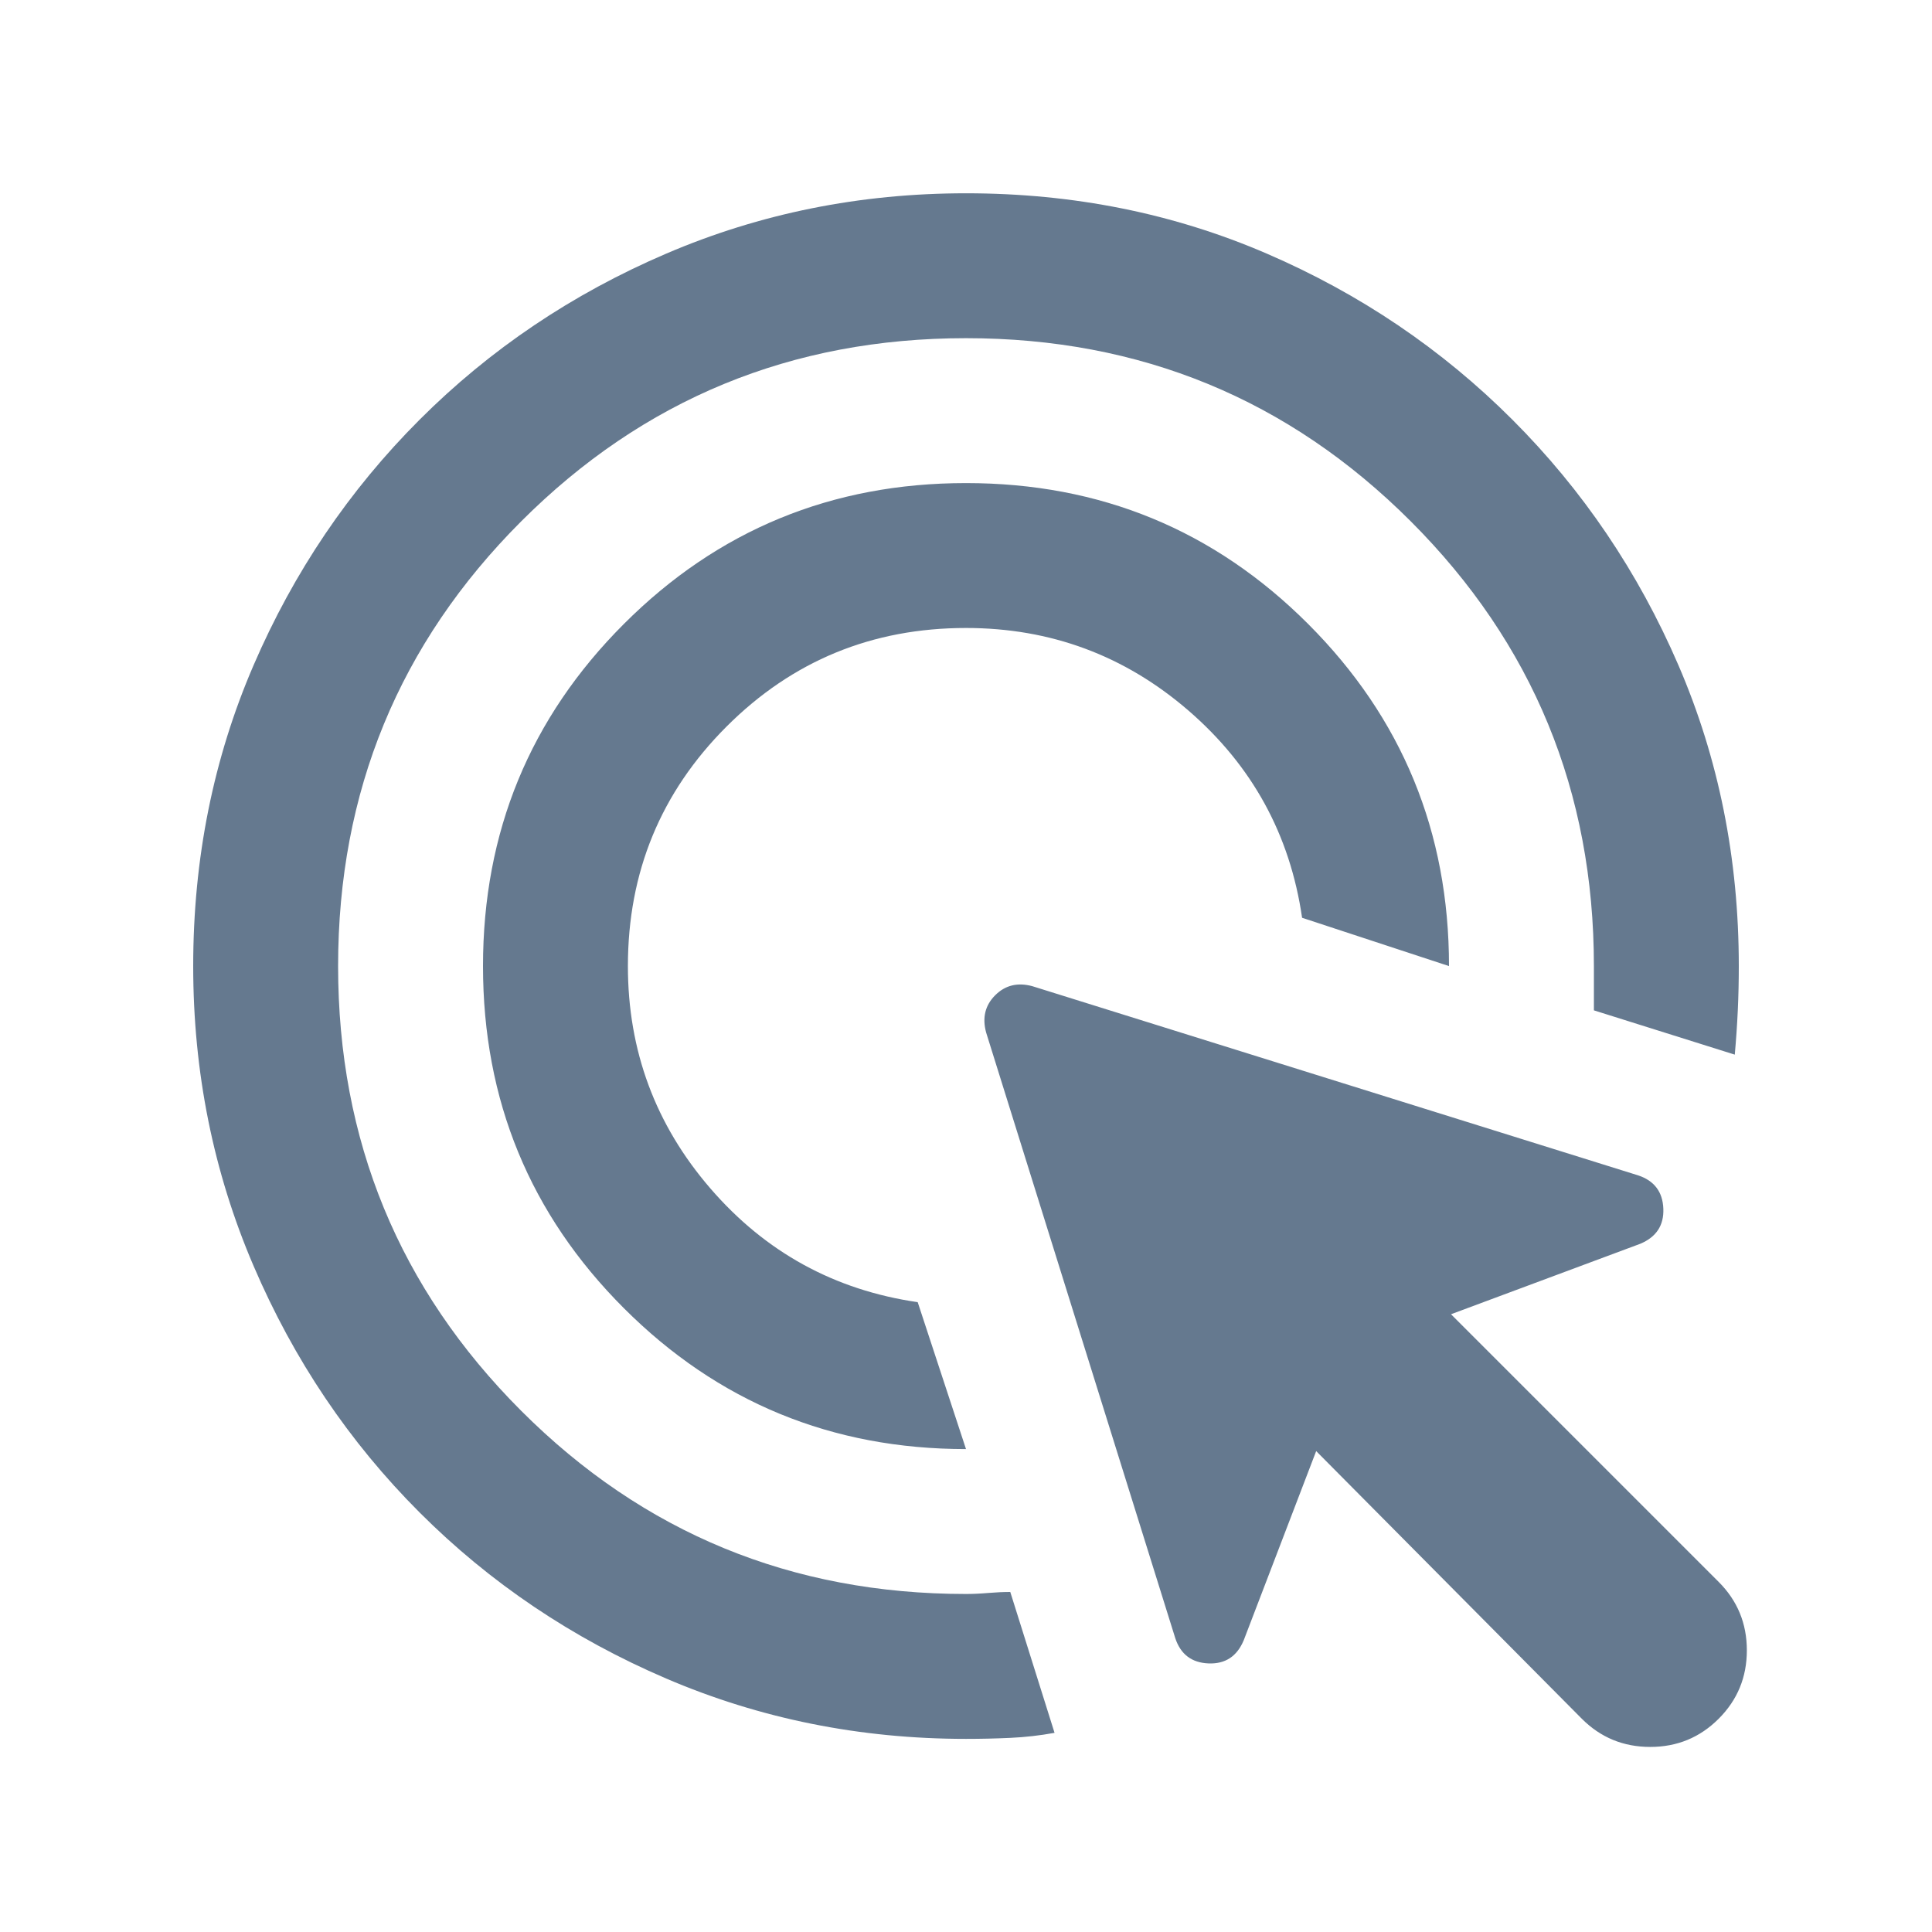 <svg width="48" height="48" viewBox="0 0 48 48" fill="none" xmlns="http://www.w3.org/2000/svg">
<path d="M24 36.002C20.667 36.002 17.833 34.835 15.5 32.502C13.167 30.169 12 27.335 12 24.002C12 20.669 13.167 17.835 15.5 15.502C17.833 13.169 20.667 12.002 24 12.002C27.333 12.002 30.167 13.169 32.5 15.502C34.833 17.835 36 20.669 36 24.002L32.35 22.802C32.05 20.735 31.108 19.019 29.525 17.652C27.942 16.285 26.1 15.602 24 15.602C21.667 15.602 19.683 16.419 18.05 18.052C16.417 19.685 15.6 21.669 15.6 24.002C15.6 26.102 16.283 27.944 17.65 29.527C19.017 31.11 20.733 32.052 22.8 32.352L24 36.002ZM26.2 43.052C25.833 43.119 25.467 43.16 25.1 43.177C24.733 43.194 24.367 43.202 24 43.202C21.367 43.202 18.883 42.702 16.55 41.702C14.217 40.702 12.175 39.327 10.425 37.577C8.675 35.827 7.3 33.785 6.3 31.452C5.3 29.119 4.8 26.635 4.8 24.002C4.8 21.335 5.3 18.844 6.3 16.527C7.3 14.21 8.675 12.177 10.425 10.427C12.175 8.677 14.217 7.302 16.55 6.302C18.883 5.302 21.367 4.802 24 4.802C26.667 4.802 29.158 5.302 31.475 6.302C33.792 7.302 35.825 8.677 37.575 10.427C39.325 12.177 40.7 14.21 41.7 16.527C42.7 18.844 43.2 21.335 43.2 24.002C43.2 24.369 43.192 24.735 43.175 25.102C43.158 25.469 43.133 25.835 43.1 26.202L39.6 25.102V24.002C39.6 19.669 38.083 15.985 35.05 12.952C32.017 9.919 28.333 8.402 24 8.402C19.667 8.402 15.983 9.919 12.95 12.952C9.917 15.985 8.4 19.669 8.4 24.002C8.4 28.335 9.917 32.019 12.95 35.052C15.983 38.085 19.667 39.602 24 39.602C24.167 39.602 24.35 39.594 24.55 39.577C24.75 39.56 24.933 39.552 25.1 39.552L26.2 43.052ZM39.3 42.702L32.7 36.052L30.9 40.752C30.733 41.152 30.442 41.344 30.025 41.327C29.608 41.31 29.333 41.102 29.2 40.702L24.5 25.652C24.4 25.285 24.475 24.977 24.725 24.727C24.975 24.477 25.283 24.402 25.65 24.502L40.7 29.202C41.1 29.335 41.308 29.61 41.325 30.027C41.342 30.444 41.15 30.735 40.75 30.902L36.05 32.652L42.7 39.302C43.167 39.769 43.4 40.335 43.4 41.002C43.4 41.669 43.167 42.235 42.7 42.702C42.233 43.169 41.667 43.402 41 43.402C40.333 43.402 39.767 43.169 39.3 42.702Z" fill="#65798F"/>
</svg>
